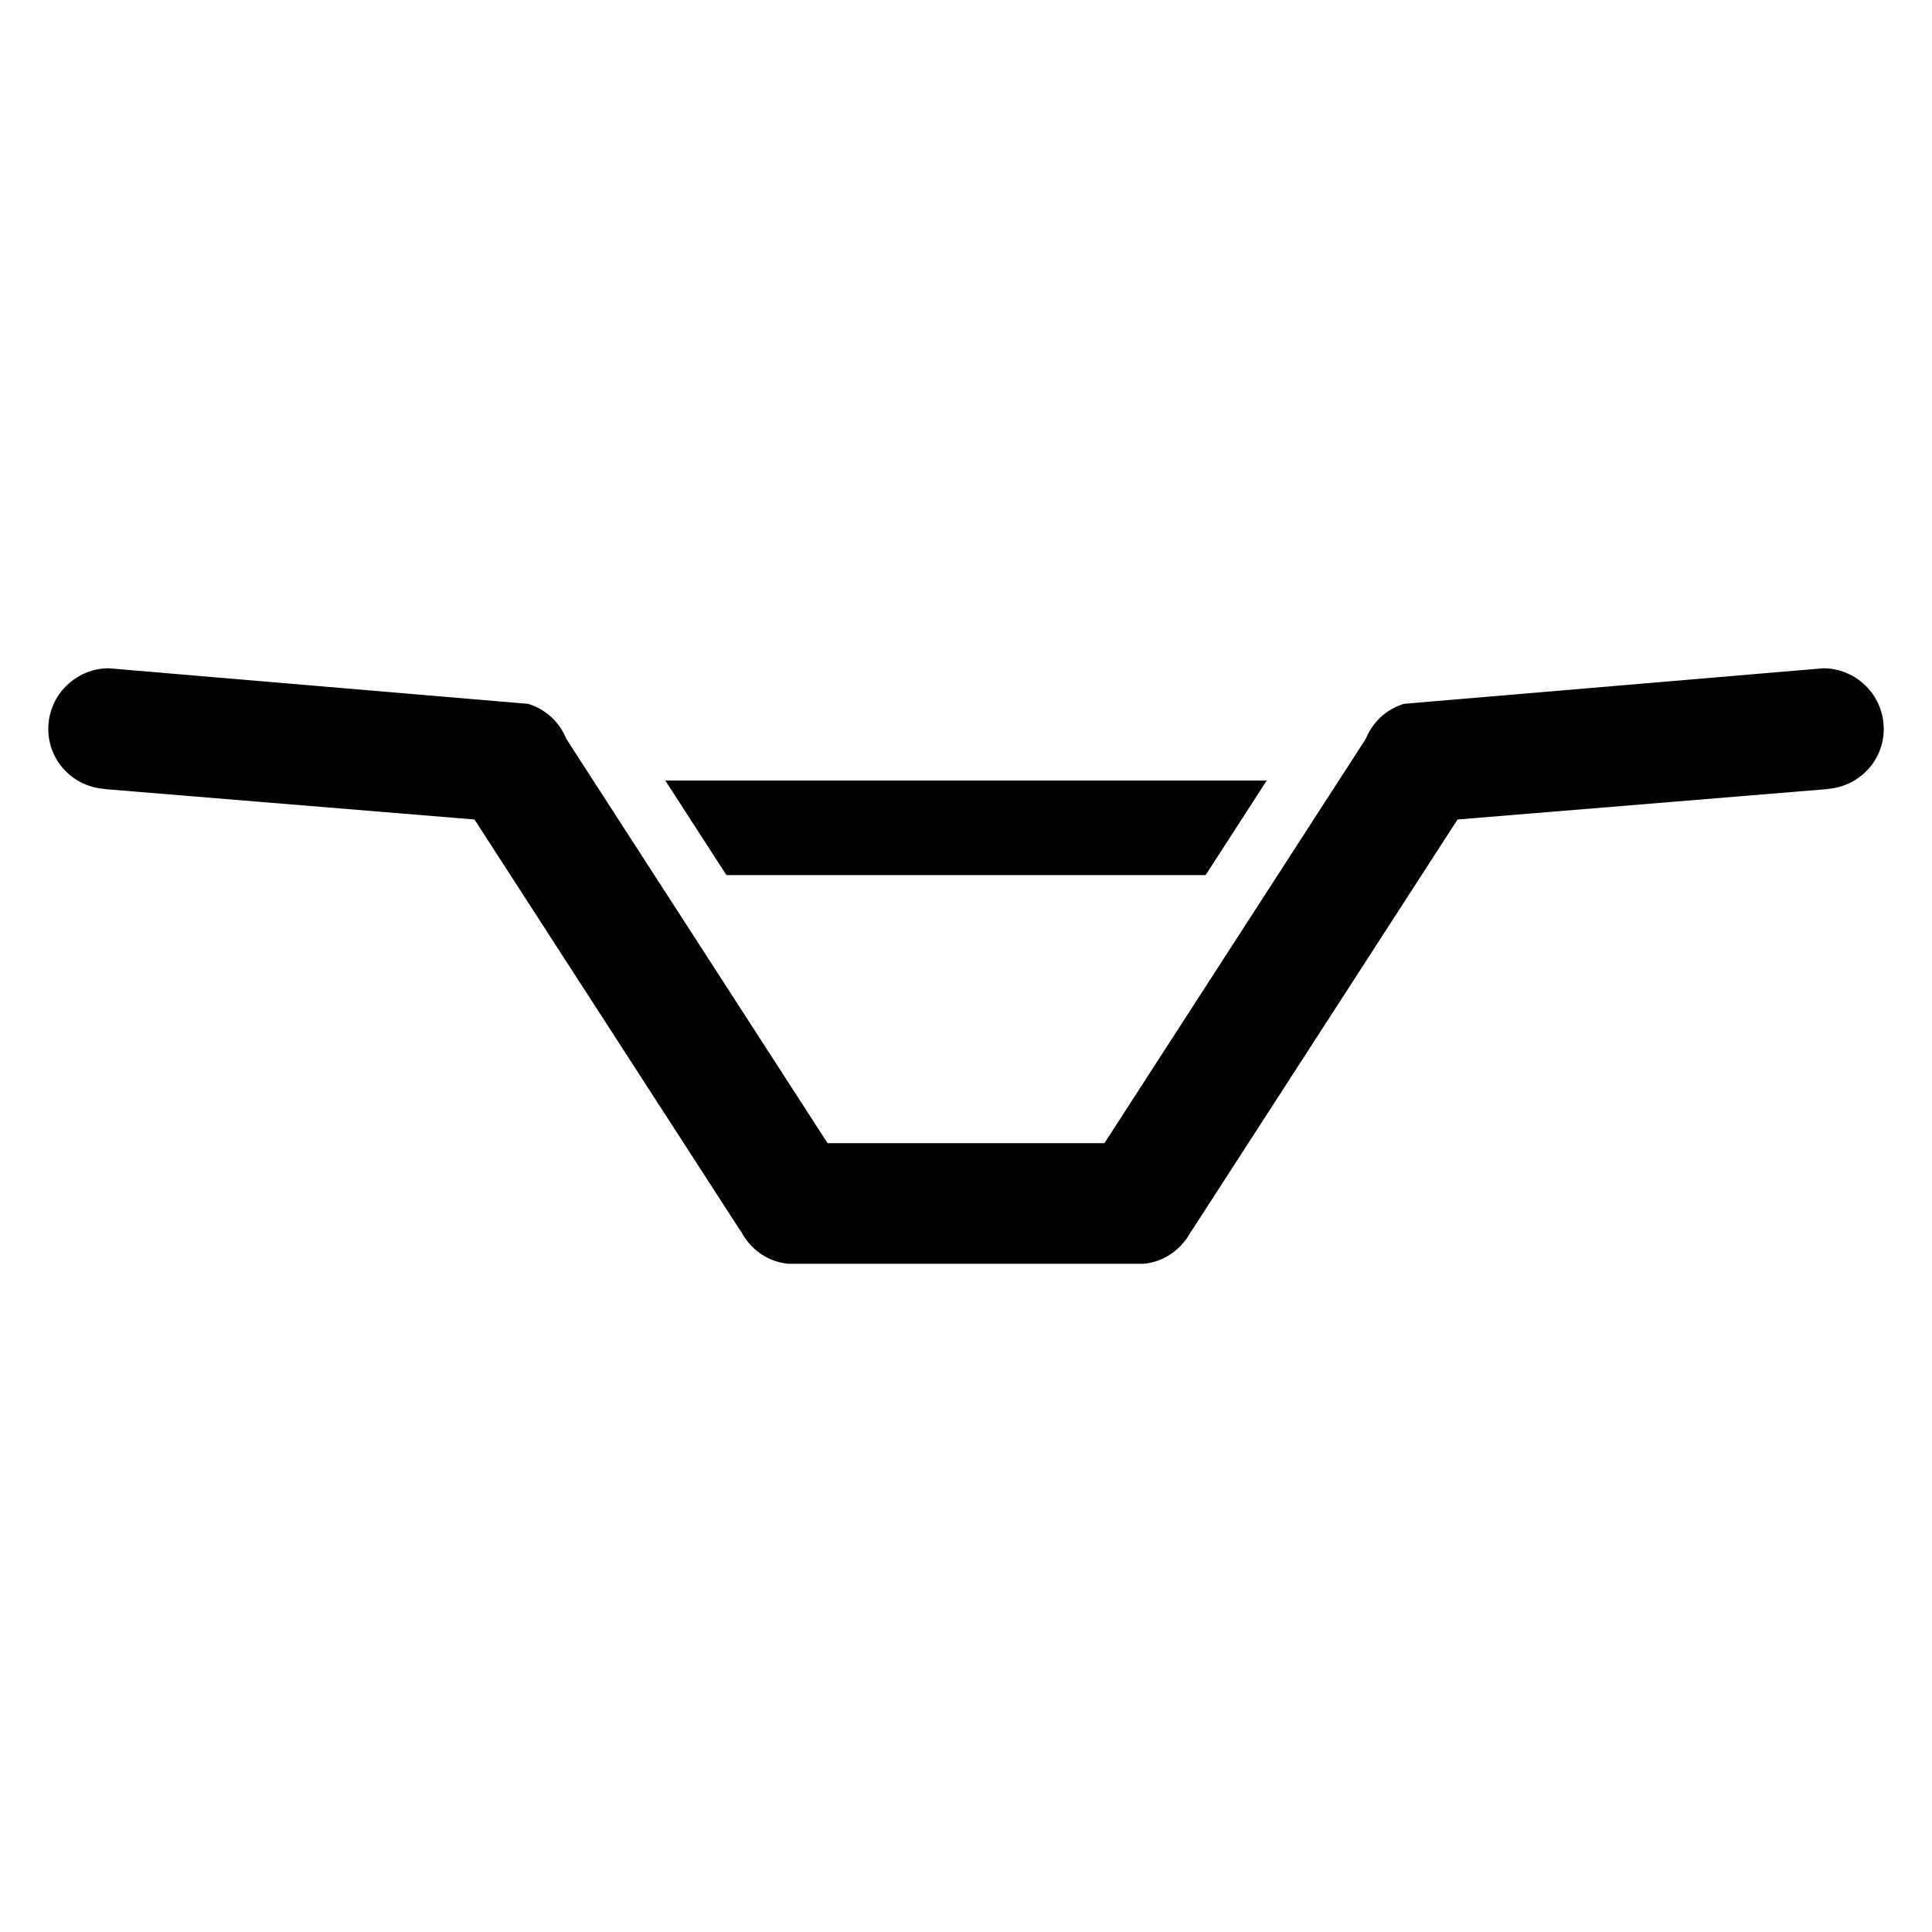 <svg xmlns="http://www.w3.org/2000/svg" viewBox="0 0 100 100"><path style="block-progression:tb;text-transform:none;text-indent:0" d="M5.629 34.59c-.817 0-1.594.324-2.177.89a3.129 3.129 0 00-.95 2.148 3.087 3.087 0 00.801 2.187c.543.6 1.303.96 2.108 1.019.007 0 .003.01.01.01l19.138 1.573 13.775 21.305.01-.01c.486.95 1.393 1.6 2.464 1.702h18.386c1.07-.102 1.977-.752 2.464-1.702l.01.01 13.774-21.305 19.138-1.573c.007 0 .004-.01.01-.01a3.158 3.158 0 002.108-1.02 3.086 3.086 0 00.802-2.186 3.129 3.129 0 00-.95-2.147 3.137 3.137 0 00-2.177-.891l-21.701 1.84c-.91.272-1.62.94-1.98 1.811l-13.527 20.93H42.836L29.31 38.24a3.102 3.102 0 00-1.979-1.81zm28.806 5.809l3.166 4.898H62.4l3.167-4.898z" color="#000"/></svg>